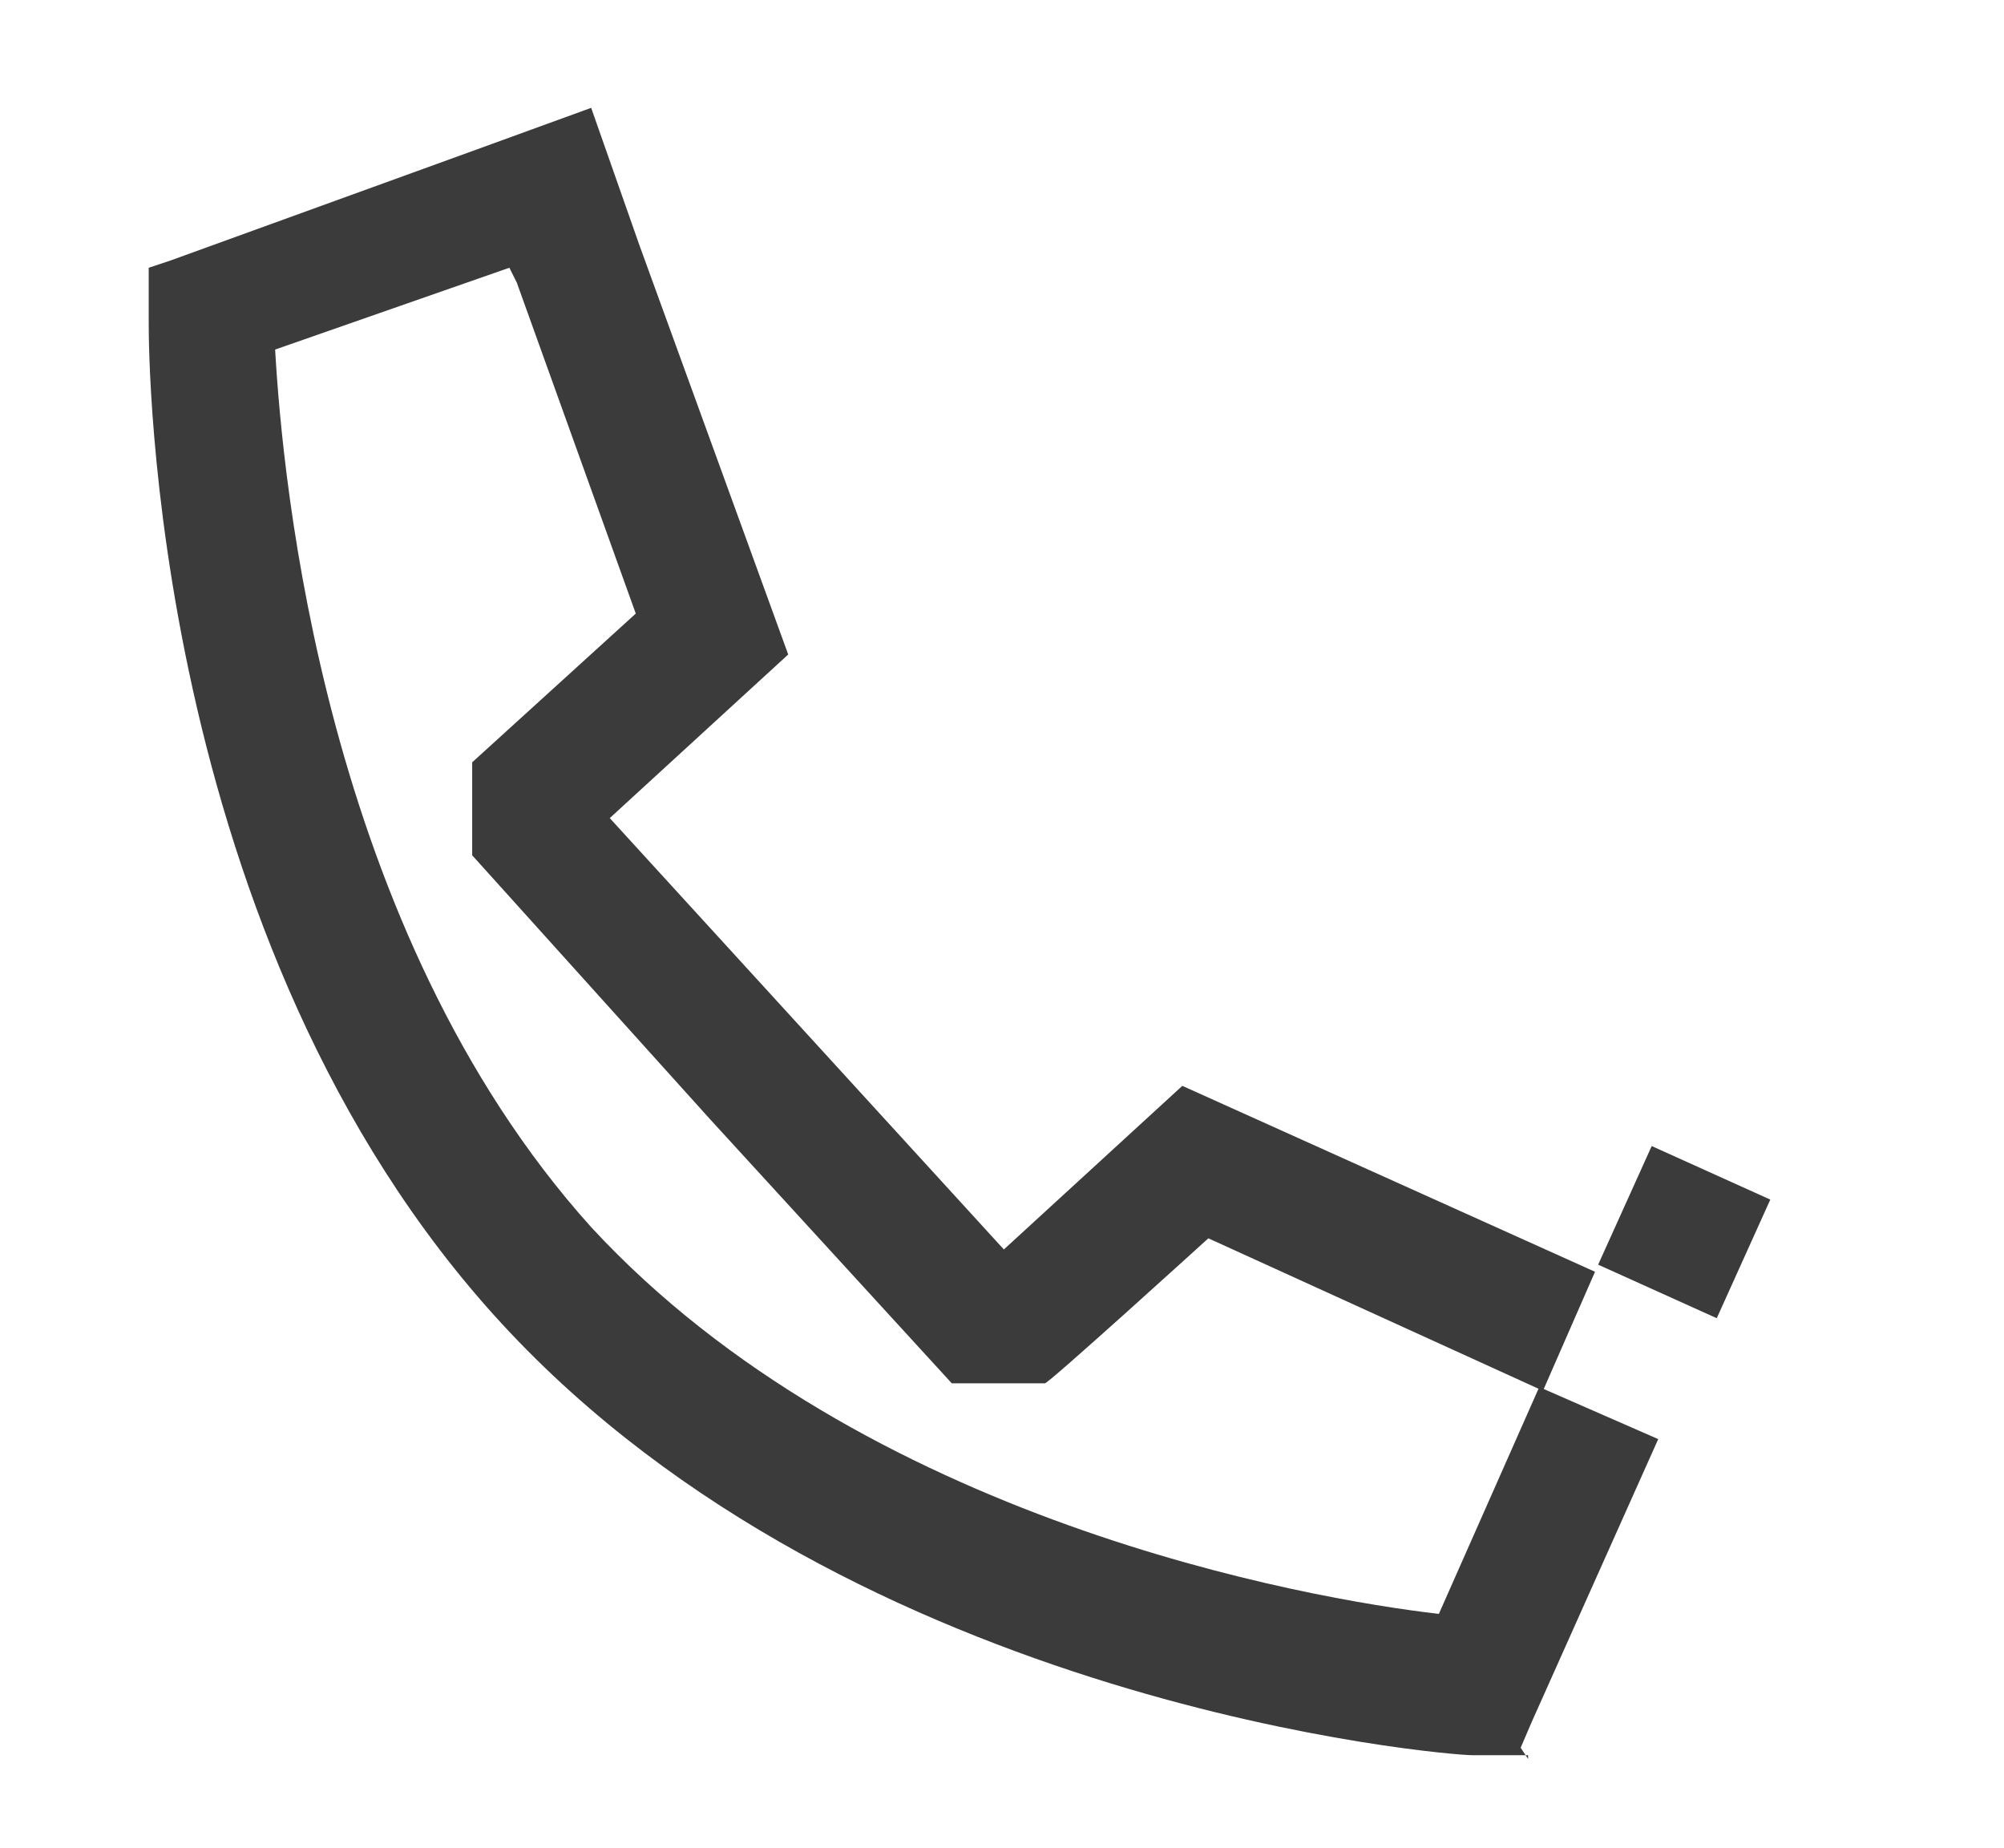 <?xml version="1.0" encoding="UTF-8"?>
<svg id="Icons" xmlns="http://www.w3.org/2000/svg" viewBox="0 0 53.9 49.7">
  <defs>
    <style>
      .cls-1 {
        fill: #3b3b3c;
        stroke-width: 0px;
      }
    </style>
  </defs>
  <rect class="cls-1" x="43.5" y="31.4" width="3.5" height="3.5" transform="translate(17.7 -15.7) rotate(24.3)"/>
  <path class="cls-1" d="m40.9,47h0l.3-.7,3.4-7.6-3.2-1.4-2.7,6.1c-3.5-.4-15.5-2.5-22.8-10.4C8.7,25,7.6,12.9,7.4,9.4l6.3-2.2.2.4h0s3.2,8.9,3.2,8.9h0s-4.4,4-4.4,4v2.5c0,0,6.4,7.1,6.4,7.1l6.5,7.1h2.5c0,.1,4.4-3.9,4.4-3.9h0s9,4.1,9,4.1l1.4-3.2-11.1-5-4.8,4.4-5.3-5.8-5.3-5.8,4.8-4.4-4-11h0s-1.3-3.7-1.3-3.7l-3.3,1.2-8,2.9-.6.2h0s0,0,0,0v1.5c0,.7,0,16.6,9.5,26.9,9.5,10.3,25.4,11.6,26.1,11.6h1.5q0,.1,0,.1h0Z"/>
</svg>